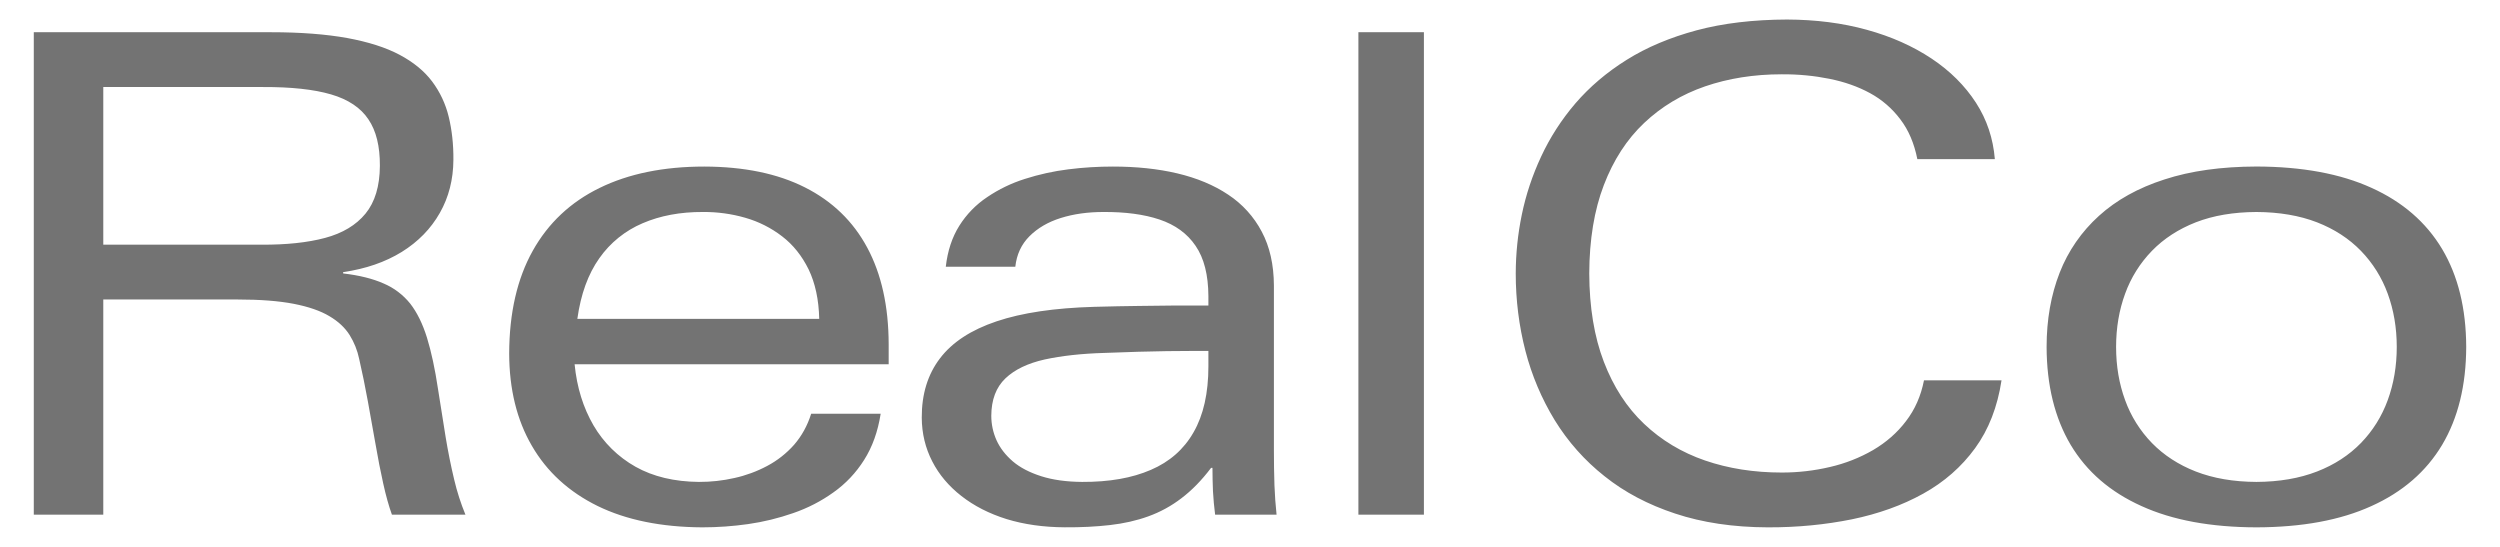 <?xml version="1.0" encoding="UTF-8"?> <svg xmlns="http://www.w3.org/2000/svg" width="64" height="14" viewBox="0 0 64 14" fill="none"><path d="M18.03 4.264C19.047 4.267 19.905 4.443 20.606 4.797C21.307 5.15 21.841 5.666 22.203 6.342C22.565 7.017 22.748 7.841 22.75 8.813H22.75V9.326H14.71C14.768 9.919 14.931 10.438 15.193 10.889C15.451 11.332 15.823 11.698 16.27 11.949C16.723 12.203 17.265 12.331 17.892 12.337C18.198 12.338 18.503 12.305 18.801 12.237C19.094 12.173 19.378 12.068 19.642 11.927C19.902 11.789 20.135 11.605 20.33 11.385C20.523 11.162 20.669 10.9 20.766 10.592H22.545C22.474 11.048 22.331 11.445 22.121 11.775C21.916 12.101 21.65 12.383 21.336 12.605C21.021 12.831 20.674 13.009 20.307 13.135C19.931 13.266 19.544 13.361 19.15 13.417C18.762 13.472 18.37 13.5 17.978 13.5C16.926 13.494 16.034 13.312 15.298 12.953C14.563 12.591 14.001 12.078 13.616 11.413C13.231 10.752 13.038 9.965 13.035 9.053C13.038 8.009 13.24 7.132 13.639 6.419C14.036 5.709 14.609 5.172 15.35 4.811C16.094 4.446 16.99 4.264 18.03 4.264ZM45.748 0.5C46.484 0.503 47.166 0.589 47.792 0.763C48.42 0.936 48.97 1.182 49.446 1.498C49.925 1.817 50.301 2.193 50.584 2.629C50.866 3.065 51.025 3.547 51.068 4.074H49.084C49.004 3.672 48.861 3.333 48.65 3.057C48.442 2.779 48.177 2.549 47.872 2.384C47.564 2.216 47.216 2.094 46.831 2.017C46.45 1.94 46.041 1.899 45.611 1.902C44.901 1.902 44.248 2.006 43.65 2.211C43.054 2.416 42.532 2.73 42.09 3.148C41.646 3.568 41.303 4.098 41.058 4.739C40.813 5.378 40.688 6.134 40.685 7C40.688 7.866 40.813 8.622 41.058 9.261C41.303 9.902 41.646 10.432 42.09 10.852C42.532 11.271 43.054 11.584 43.65 11.789C44.248 11.994 44.901 12.097 45.611 12.097C46.028 12.098 46.445 12.05 46.851 11.954C47.237 11.865 47.608 11.72 47.952 11.521C48.285 11.325 48.567 11.08 48.792 10.783C49.021 10.487 49.175 10.139 49.254 9.737V9.736H51.239C51.136 10.415 50.911 10.994 50.563 11.473C50.215 11.951 49.773 12.339 49.232 12.639C48.693 12.938 48.086 13.154 47.411 13.294C46.732 13.431 46.013 13.503 45.252 13.5C44.371 13.497 43.582 13.379 42.886 13.148C42.194 12.92 41.589 12.602 41.076 12.191C40.57 11.792 40.139 11.306 39.801 10.757C39.465 10.206 39.212 9.608 39.051 8.983C38.886 8.345 38.803 7.684 38.803 7C38.804 6.495 38.856 5.991 38.958 5.497C39.063 4.987 39.228 4.49 39.454 4.006C39.679 3.522 39.97 3.068 40.331 2.646C40.694 2.225 41.13 1.852 41.643 1.532C42.156 1.21 42.755 0.959 43.433 0.776C44.114 0.594 44.885 0.503 45.748 0.5ZM57.764 4.263C58.93 4.266 59.911 4.445 60.709 4.808C61.505 5.167 62.108 5.689 62.519 6.376C62.927 7.063 63.132 7.899 63.135 8.882C63.132 9.865 62.927 10.701 62.519 11.388C62.109 12.074 61.505 12.596 60.709 12.955C59.911 13.318 58.93 13.497 57.764 13.5C56.598 13.497 55.617 13.317 54.822 12.955C54.024 12.596 53.42 12.075 53.009 11.388C52.602 10.7 52.396 9.864 52.393 8.881C52.393 8.183 52.505 7.55 52.727 6.982C52.944 6.425 53.289 5.927 53.733 5.526C54.178 5.122 54.737 4.81 55.41 4.594C56.082 4.374 56.866 4.266 57.764 4.263ZM28.49 4.264C29.088 4.264 29.636 4.32 30.137 4.438C30.639 4.557 31.072 4.736 31.443 4.984C31.804 5.222 32.1 5.548 32.301 5.931C32.506 6.316 32.609 6.775 32.612 7.308V11.532C32.612 11.83 32.616 12.127 32.626 12.425C32.635 12.675 32.654 12.926 32.68 13.175H31.107C31.081 12.978 31.064 12.778 31.052 12.576C31.044 12.374 31.039 12.174 31.039 11.977H31.004C30.762 12.297 30.508 12.556 30.243 12.756C29.985 12.954 29.699 13.11 29.393 13.22C29.094 13.328 28.766 13.402 28.413 13.442C28.062 13.482 27.677 13.502 27.257 13.499C26.713 13.496 26.218 13.426 25.77 13.289C25.322 13.149 24.937 12.952 24.612 12.698C24.29 12.447 24.039 12.151 23.866 11.812C23.689 11.469 23.6 11.099 23.597 10.694C23.594 10.09 23.751 9.582 24.065 9.172C24.378 8.761 24.86 8.445 25.513 8.226C26.166 8.006 26.998 7.884 28.01 7.855C28.429 7.844 28.812 7.835 29.157 7.832C29.501 7.826 29.818 7.824 30.109 7.821H30.935V7.581C30.932 7.037 30.824 6.609 30.607 6.293C30.393 5.977 30.083 5.754 29.684 5.62C29.285 5.486 28.805 5.424 28.25 5.427C27.85 5.427 27.488 5.477 27.158 5.58C26.83 5.682 26.562 5.84 26.354 6.048C26.146 6.256 26.026 6.516 25.992 6.829H24.212C24.258 6.424 24.373 6.074 24.558 5.78C24.741 5.488 24.984 5.238 25.271 5.047C25.569 4.845 25.894 4.688 26.237 4.58C26.599 4.464 26.972 4.382 27.349 4.335C27.734 4.286 28.113 4.264 28.49 4.264ZM6.937 0.825C7.698 0.825 8.348 0.876 8.887 0.973C9.429 1.073 9.877 1.215 10.23 1.403C10.583 1.591 10.86 1.817 11.062 2.085C11.264 2.354 11.408 2.662 11.487 2.989C11.569 3.328 11.61 3.693 11.607 4.092C11.604 4.596 11.488 5.05 11.259 5.452C11.031 5.854 10.706 6.188 10.284 6.45C9.862 6.71 9.363 6.883 8.785 6.966V7C9.198 7.048 9.543 7.134 9.82 7.257C10.086 7.369 10.32 7.547 10.501 7.772C10.677 7.998 10.82 8.289 10.931 8.646C11.04 9.001 11.136 9.44 11.213 9.959C11.278 10.373 11.343 10.786 11.41 11.199C11.47 11.561 11.542 11.921 11.627 12.277C11.699 12.584 11.795 12.884 11.915 13.175H10.033C9.953 12.953 9.879 12.688 9.811 12.38C9.742 12.069 9.676 11.735 9.614 11.373C9.551 11.014 9.486 10.646 9.417 10.273C9.349 9.899 9.275 9.537 9.195 9.189C9.15 8.972 9.067 8.764 8.95 8.576C8.833 8.391 8.662 8.229 8.434 8.095C8.206 7.958 7.903 7.853 7.521 7.778C7.139 7.704 6.66 7.667 6.082 7.667H2.644V13.175H0.865V0.825H6.937ZM36.452 0.825V13.175H34.775V0.825H36.452ZM29.873 8.989C29.439 8.995 28.906 9.01 28.267 9.035C27.683 9.052 27.175 9.109 26.742 9.203C26.311 9.3 25.976 9.46 25.739 9.686C25.5 9.914 25.379 10.233 25.377 10.644C25.377 10.859 25.422 11.071 25.51 11.268C25.601 11.47 25.741 11.65 25.929 11.812C26.117 11.972 26.36 12.097 26.654 12.191C26.948 12.285 27.298 12.334 27.703 12.337C28.395 12.34 28.98 12.238 29.461 12.029C29.94 11.824 30.308 11.502 30.556 11.065C30.807 10.63 30.935 10.065 30.935 9.378V8.984C30.659 8.984 30.302 8.984 29.873 8.989ZM57.764 5.427C57.177 5.43 56.661 5.517 56.213 5.691C55.769 5.865 55.392 6.11 55.09 6.421C54.786 6.734 54.551 7.108 54.403 7.519C54.249 7.938 54.172 8.391 54.172 8.882C54.172 9.372 54.249 9.825 54.403 10.244C54.551 10.655 54.786 11.029 55.09 11.342C55.393 11.652 55.769 11.898 56.213 12.071C56.661 12.245 57.177 12.334 57.764 12.337C58.351 12.334 58.867 12.245 59.315 12.071C59.762 11.898 60.137 11.652 60.439 11.342C60.744 11.028 60.972 10.663 61.126 10.244C61.279 9.825 61.357 9.372 61.357 8.882C61.357 8.391 61.279 7.937 61.126 7.519C60.977 7.108 60.743 6.734 60.439 6.421C60.137 6.11 59.762 5.865 59.315 5.691C58.868 5.518 58.351 5.43 57.764 5.427ZM17.996 5.427C17.417 5.424 16.901 5.521 16.451 5.715C16.006 5.904 15.622 6.213 15.344 6.609C15.056 7.014 14.868 7.53 14.78 8.163H20.972C20.961 7.667 20.869 7.248 20.701 6.897C20.53 6.55 20.305 6.267 20.023 6.051C19.741 5.834 19.426 5.674 19.076 5.574C18.725 5.473 18.361 5.424 17.996 5.427ZM2.644 2.228V6.264H6.698C7.328 6.267 7.87 6.211 8.32 6.091C8.77 5.971 9.117 5.762 9.357 5.469C9.599 5.173 9.722 4.765 9.725 4.246C9.728 3.747 9.631 3.348 9.431 3.055C9.234 2.758 8.912 2.544 8.473 2.416C8.034 2.288 7.453 2.225 6.732 2.228H2.644Z" fill="#737373"></path></svg> 